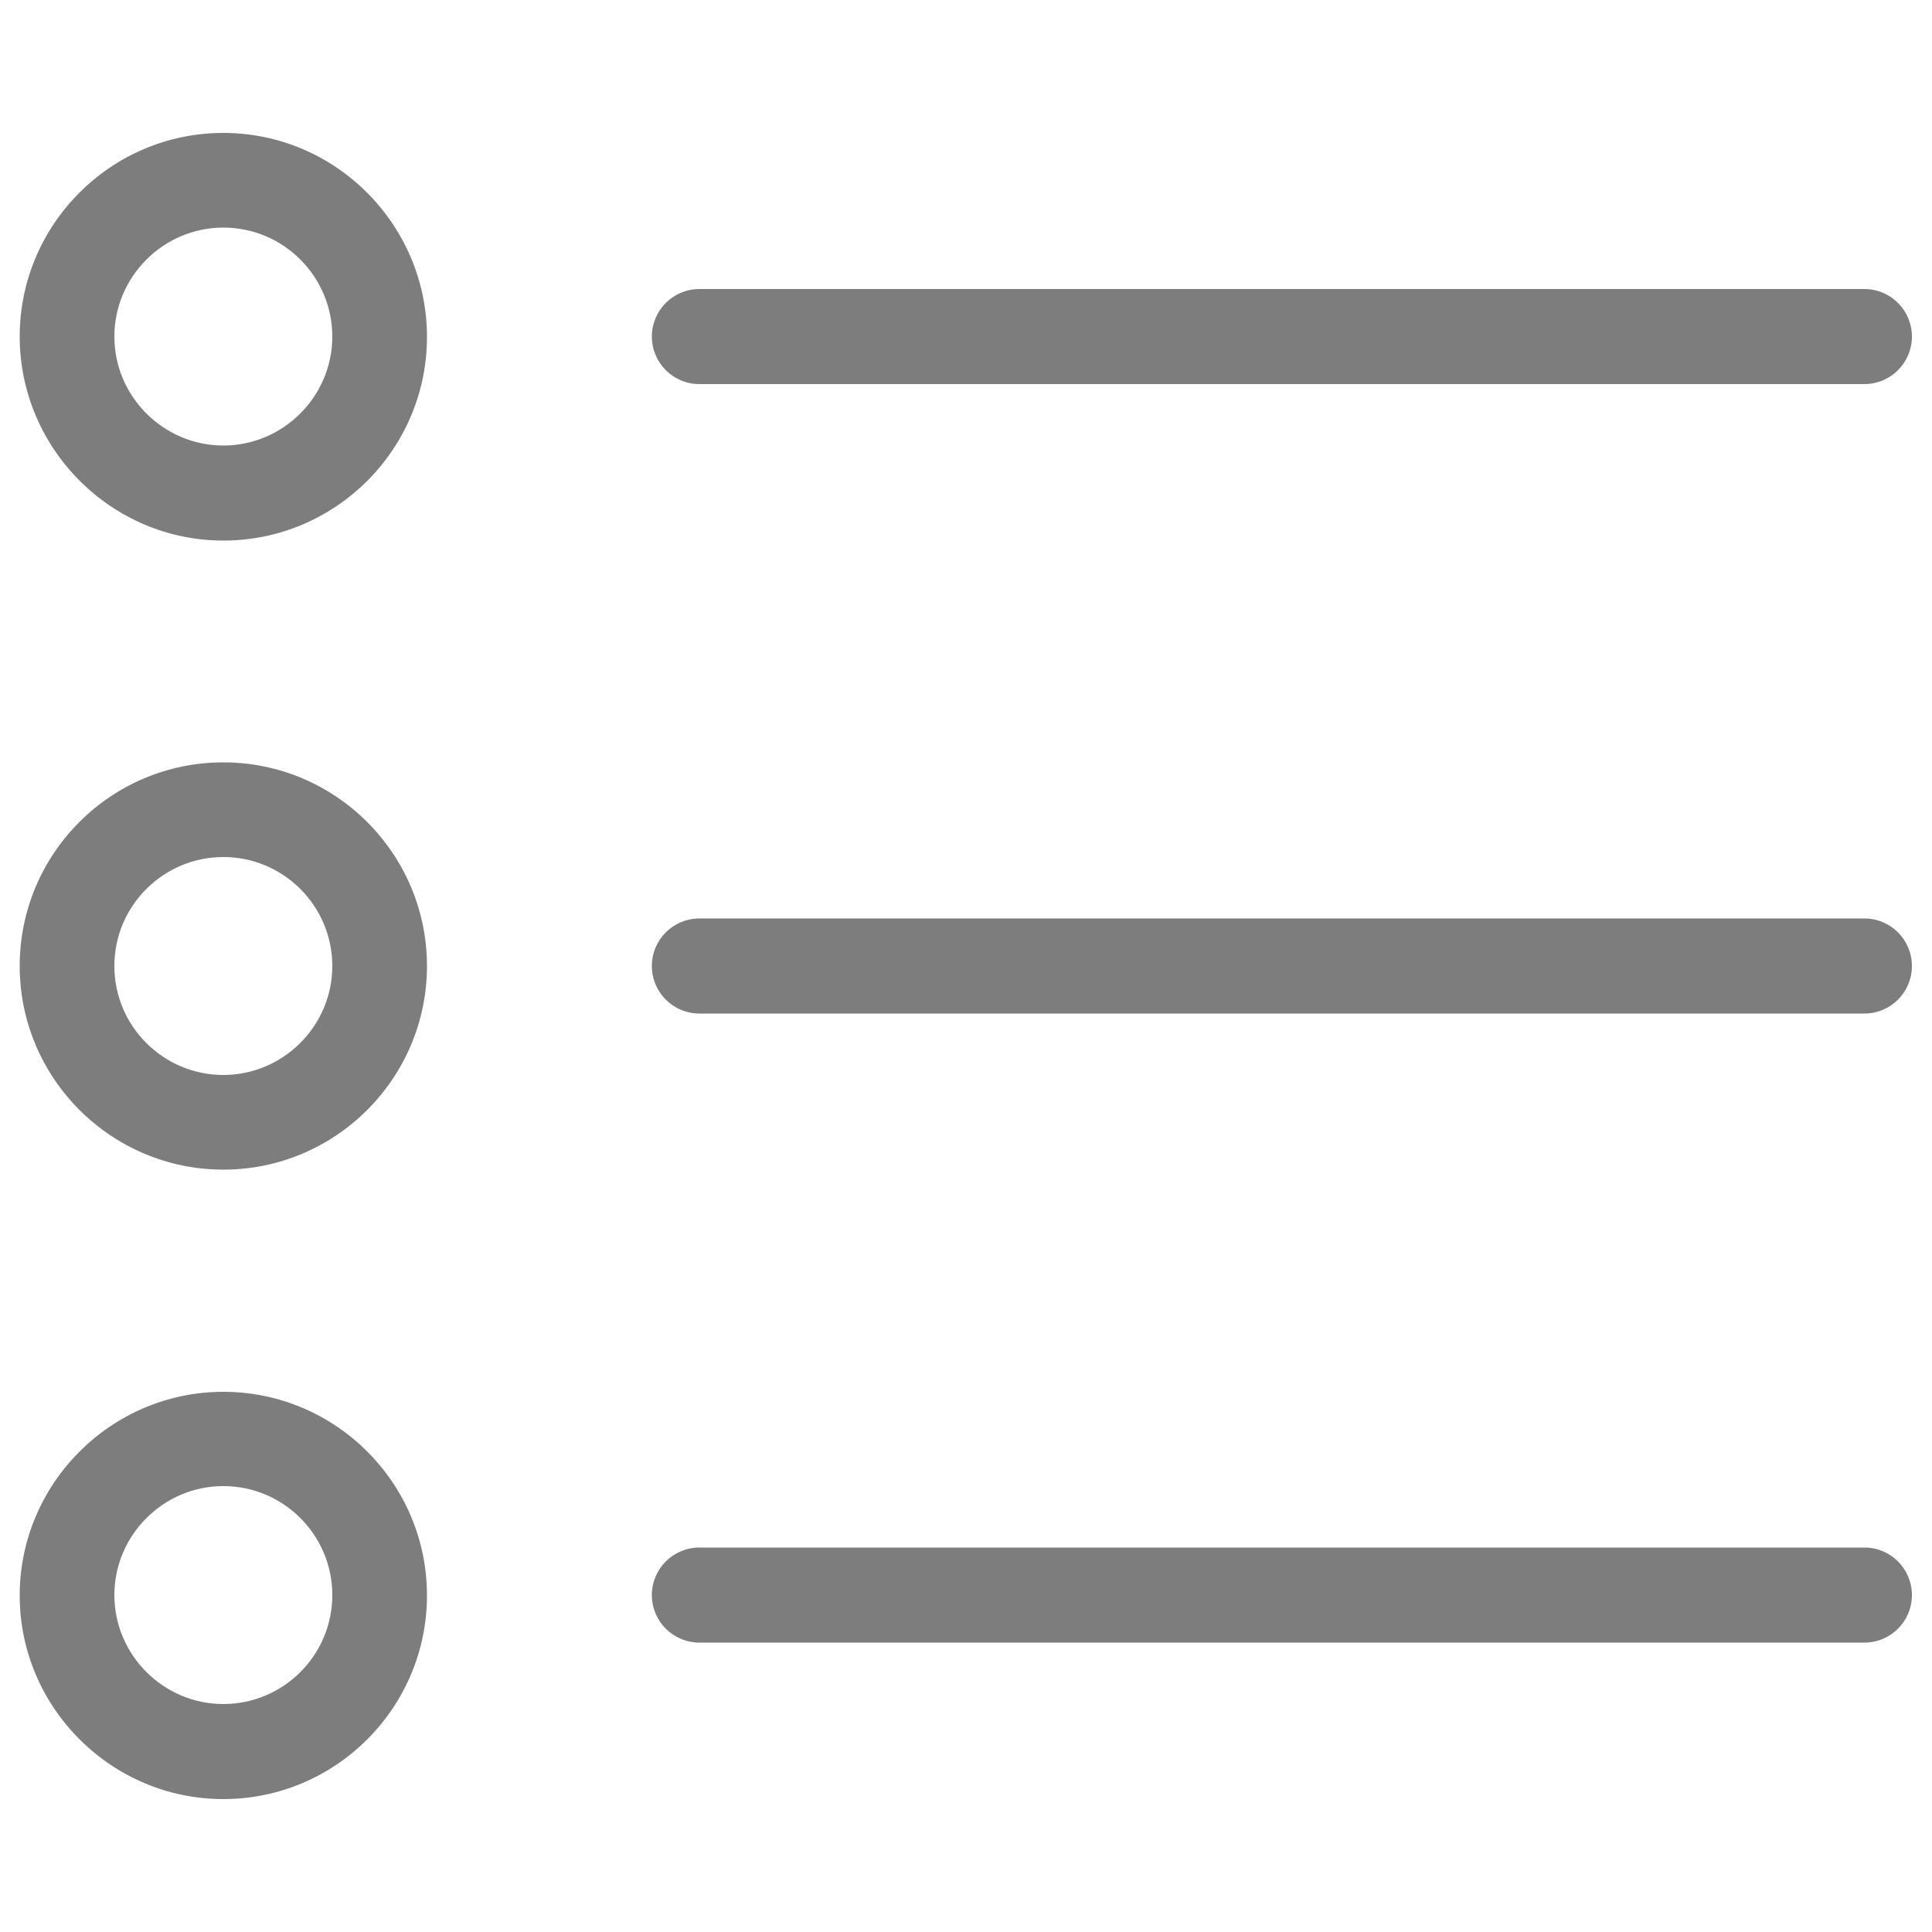 <?xml version="1.0" encoding="utf-8"?>
<!-- Generator: Adobe Illustrator 24.0.1, SVG Export Plug-In . SVG Version: 6.00 Build 0)  -->
<svg version="1.1" id="Capa_1" xmlns="http://www.w3.org/2000/svg" xmlns:xlink="http://www.w3.org/1999/xlink" x="0px" y="0px"
	 viewBox="0 0 500 500" style="enable-background:new 0 0 500 500;" xml:space="preserve">
<style type="text/css">
	.st0{fill:#7D7D7D;}
</style>
<g>
	<g>
		<path class="st0" d="M57.8,139.9c29.1,0,52.7-23.7,52.7-52.7S86.9,34.4,57.8,34.4S5.1,58.1,5.1,87.1S28.8,139.9,57.8,139.9z
			 M57.8,58.9C73.4,58.9,86,71.6,86,87.1s-12.7,28.2-28.2,28.2s-28.2-12.7-28.2-28.2S42.3,58.9,57.8,58.9z"/>
		<path class="st0" d="M57.8,302.7c29.1,0,52.7-23.7,52.7-52.7s-23.6-52.7-52.7-52.7S5.1,220.9,5.1,250S28.8,302.7,57.8,302.7z
			 M57.8,221.8c15.6,0,28.2,12.7,28.2,28.2s-12.7,28.2-28.2,28.2S29.6,265.6,29.6,250S42.3,221.8,57.8,221.8z"/>
		<path class="st0" d="M57.8,465.6c29.1,0,52.7-23.7,52.7-52.7c0-29.1-23.7-52.7-52.7-52.7S5.1,383.9,5.1,412.9
			S28.8,465.6,57.8,465.6z M57.8,384.6c15.6,0,28.2,12.7,28.2,28.2c0,15.6-12.7,28.2-28.2,28.2s-28.2-12.7-28.2-28.2
			C29.6,397.3,42.3,384.6,57.8,384.6z"/>
		<path class="st0" d="M181,99.4h301.5c6.8,0,12.3-5.5,12.3-12.3s-5.5-12.3-12.3-12.3H181c-6.8,0-12.3,5.5-12.3,12.3
			S174.2,99.4,181,99.4z"/>
		<path class="st0" d="M181,262.3h301.5c6.8,0,12.3-5.5,12.3-12.3s-5.5-12.3-12.3-12.3H181c-6.8,0-12.3,5.5-12.3,12.3
			S174.2,262.3,181,262.3z"/>
		<path class="st0" d="M181,425.1h301.5c6.8,0,12.3-5.5,12.3-12.3s-5.5-12.3-12.3-12.3H181c-6.8,0-12.3,5.5-12.3,12.3
			S174.2,425.1,181,425.1z"/>
	</g>
</g>
</svg>
